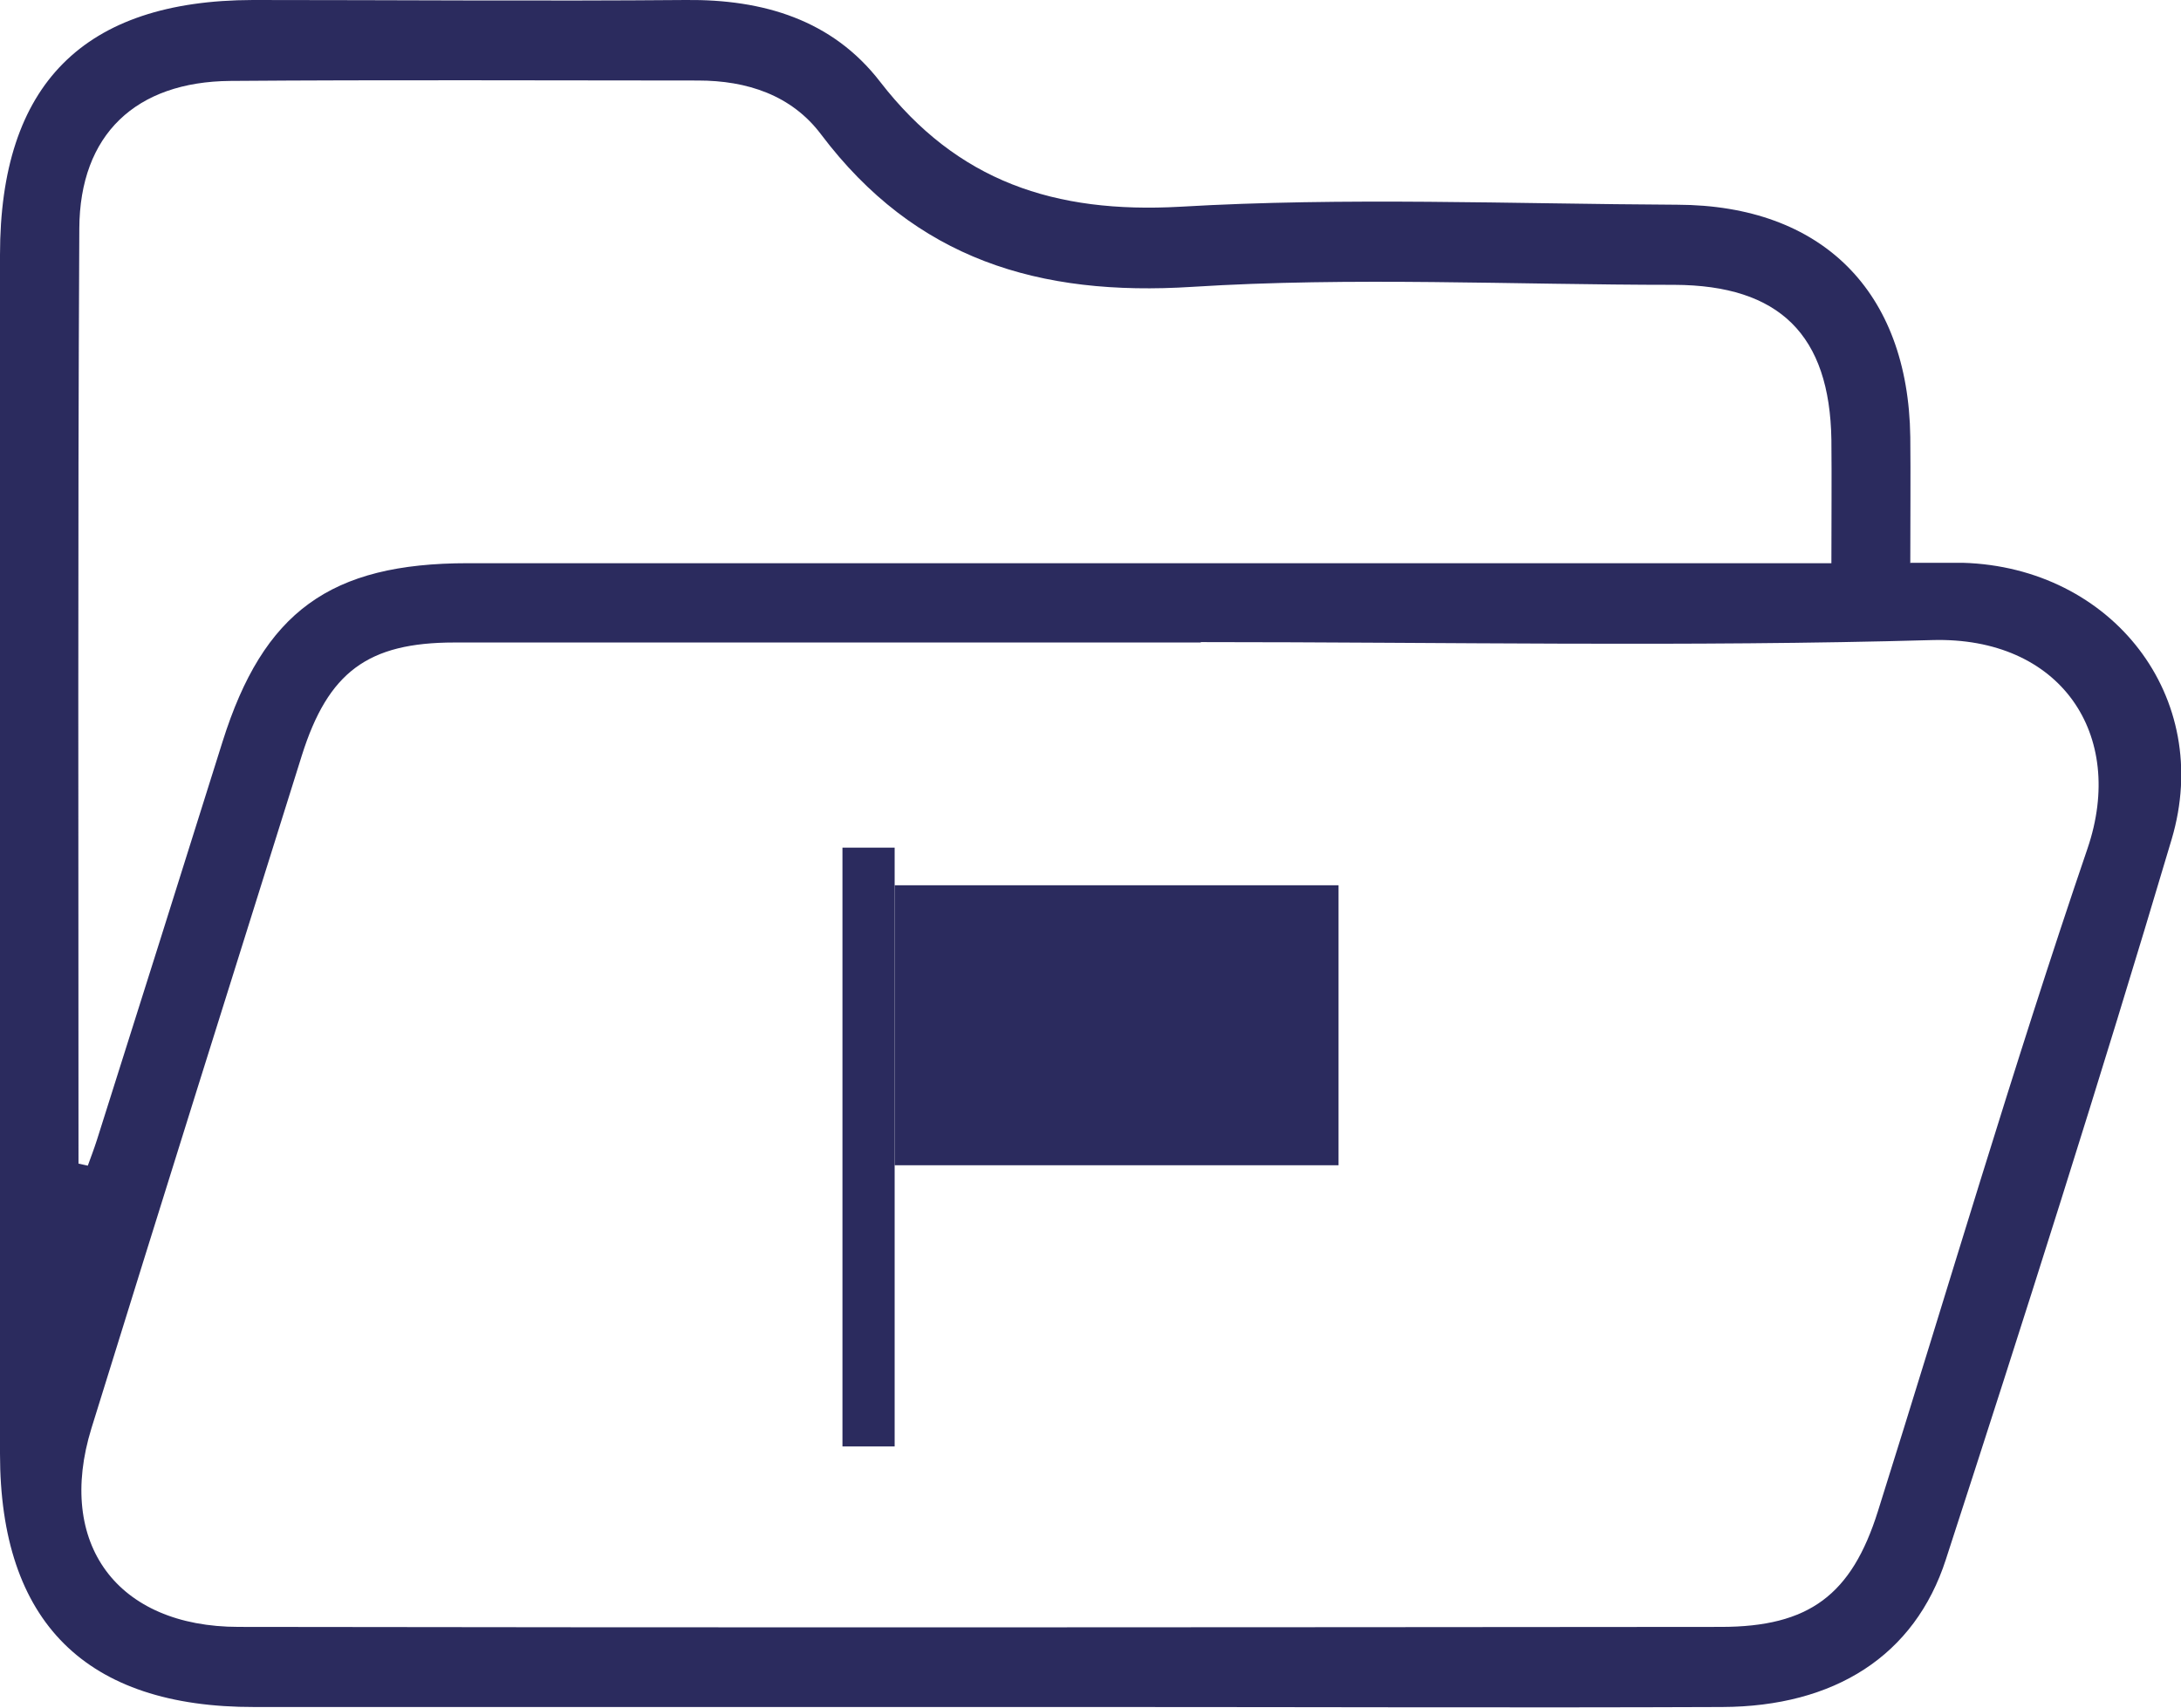 <?xml version="1.0" encoding="UTF-8"?>
<svg id="Capa_2" data-name="Capa 2" xmlns="http://www.w3.org/2000/svg" viewBox="0 0 53.9 42.21">
  <defs>
    <style>
      .cls-1 {
        fill: #2b2b5e;
      }
    </style>
  </defs>
  <g id="Capa_1-2" data-name="Capa 1">
    <g>
      <path class="cls-1" d="m47.22,13.91c.57,0,.93,0,1.29,0,3.69.11,6.2,3.32,5.16,6.83-1.77,5.96-3.66,11.89-5.58,17.8-.77,2.39-2.76,3.64-5.53,3.65-5.04.02-10.08,0-15.12,0-7.05,0-14.1,0-21.15,0C2.12,42.2,0,40.09,0,35.93c0-9.88,0-19.76,0-29.63C0,2.08,2.07.01,6.25,0,9.82,0,13.39.03,16.95,0c1.91-.02,3.62.49,4.8,2.02,1.91,2.47,4.32,3.26,7.41,3.09,4.09-.24,8.19-.07,12.29-.05,3.58.01,5.71,2.14,5.76,5.74.01.98,0,1.95,0,3.12Zm-17.55,1.97c-6.15,0-12.29,0-18.44,0-2.14,0-3.12.73-3.77,2.79-1.74,5.54-3.48,11.08-5.2,16.63-.88,2.85.63,4.91,3.64,4.91,12.21.02,24.42.01,36.63,0,2.18,0,3.23-.79,3.88-2.86,1.72-5.46,3.33-10.96,5.18-16.38.96-2.82-.67-5.24-3.84-5.15-6.02.17-12.05.05-18.07.05ZM1.94,28.76c.08.02.15.03.23.05.08-.22.16-.43.23-.65,1.04-3.28,2.07-6.55,3.1-9.83,1.01-3.21,2.66-4.41,6.06-4.41,10.7,0,21.39,0,32.09,0,.48,0,.96,0,1.61,0,0-1.11.01-2.08,0-3.05-.04-2.59-1.28-3.82-3.88-3.83-3.98,0-7.96-.2-11.92.05-3.78.24-6.84-.68-9.17-3.77-.73-.97-1.83-1.33-3.04-1.33-3.85,0-7.7-.02-11.56.01-2.33.02-3.72,1.32-3.73,3.65-.04,7.7-.02,15.41-.02,23.11Z"/>
      <g>
        <rect class="cls-1" x="20.82" y="20.95" width="1.29" height="14.8"/>
        <rect class="cls-1" x="22.11" y="21.88" width="10.97" height="6.92"/>
      </g>
    </g>
  </g>
</svg>